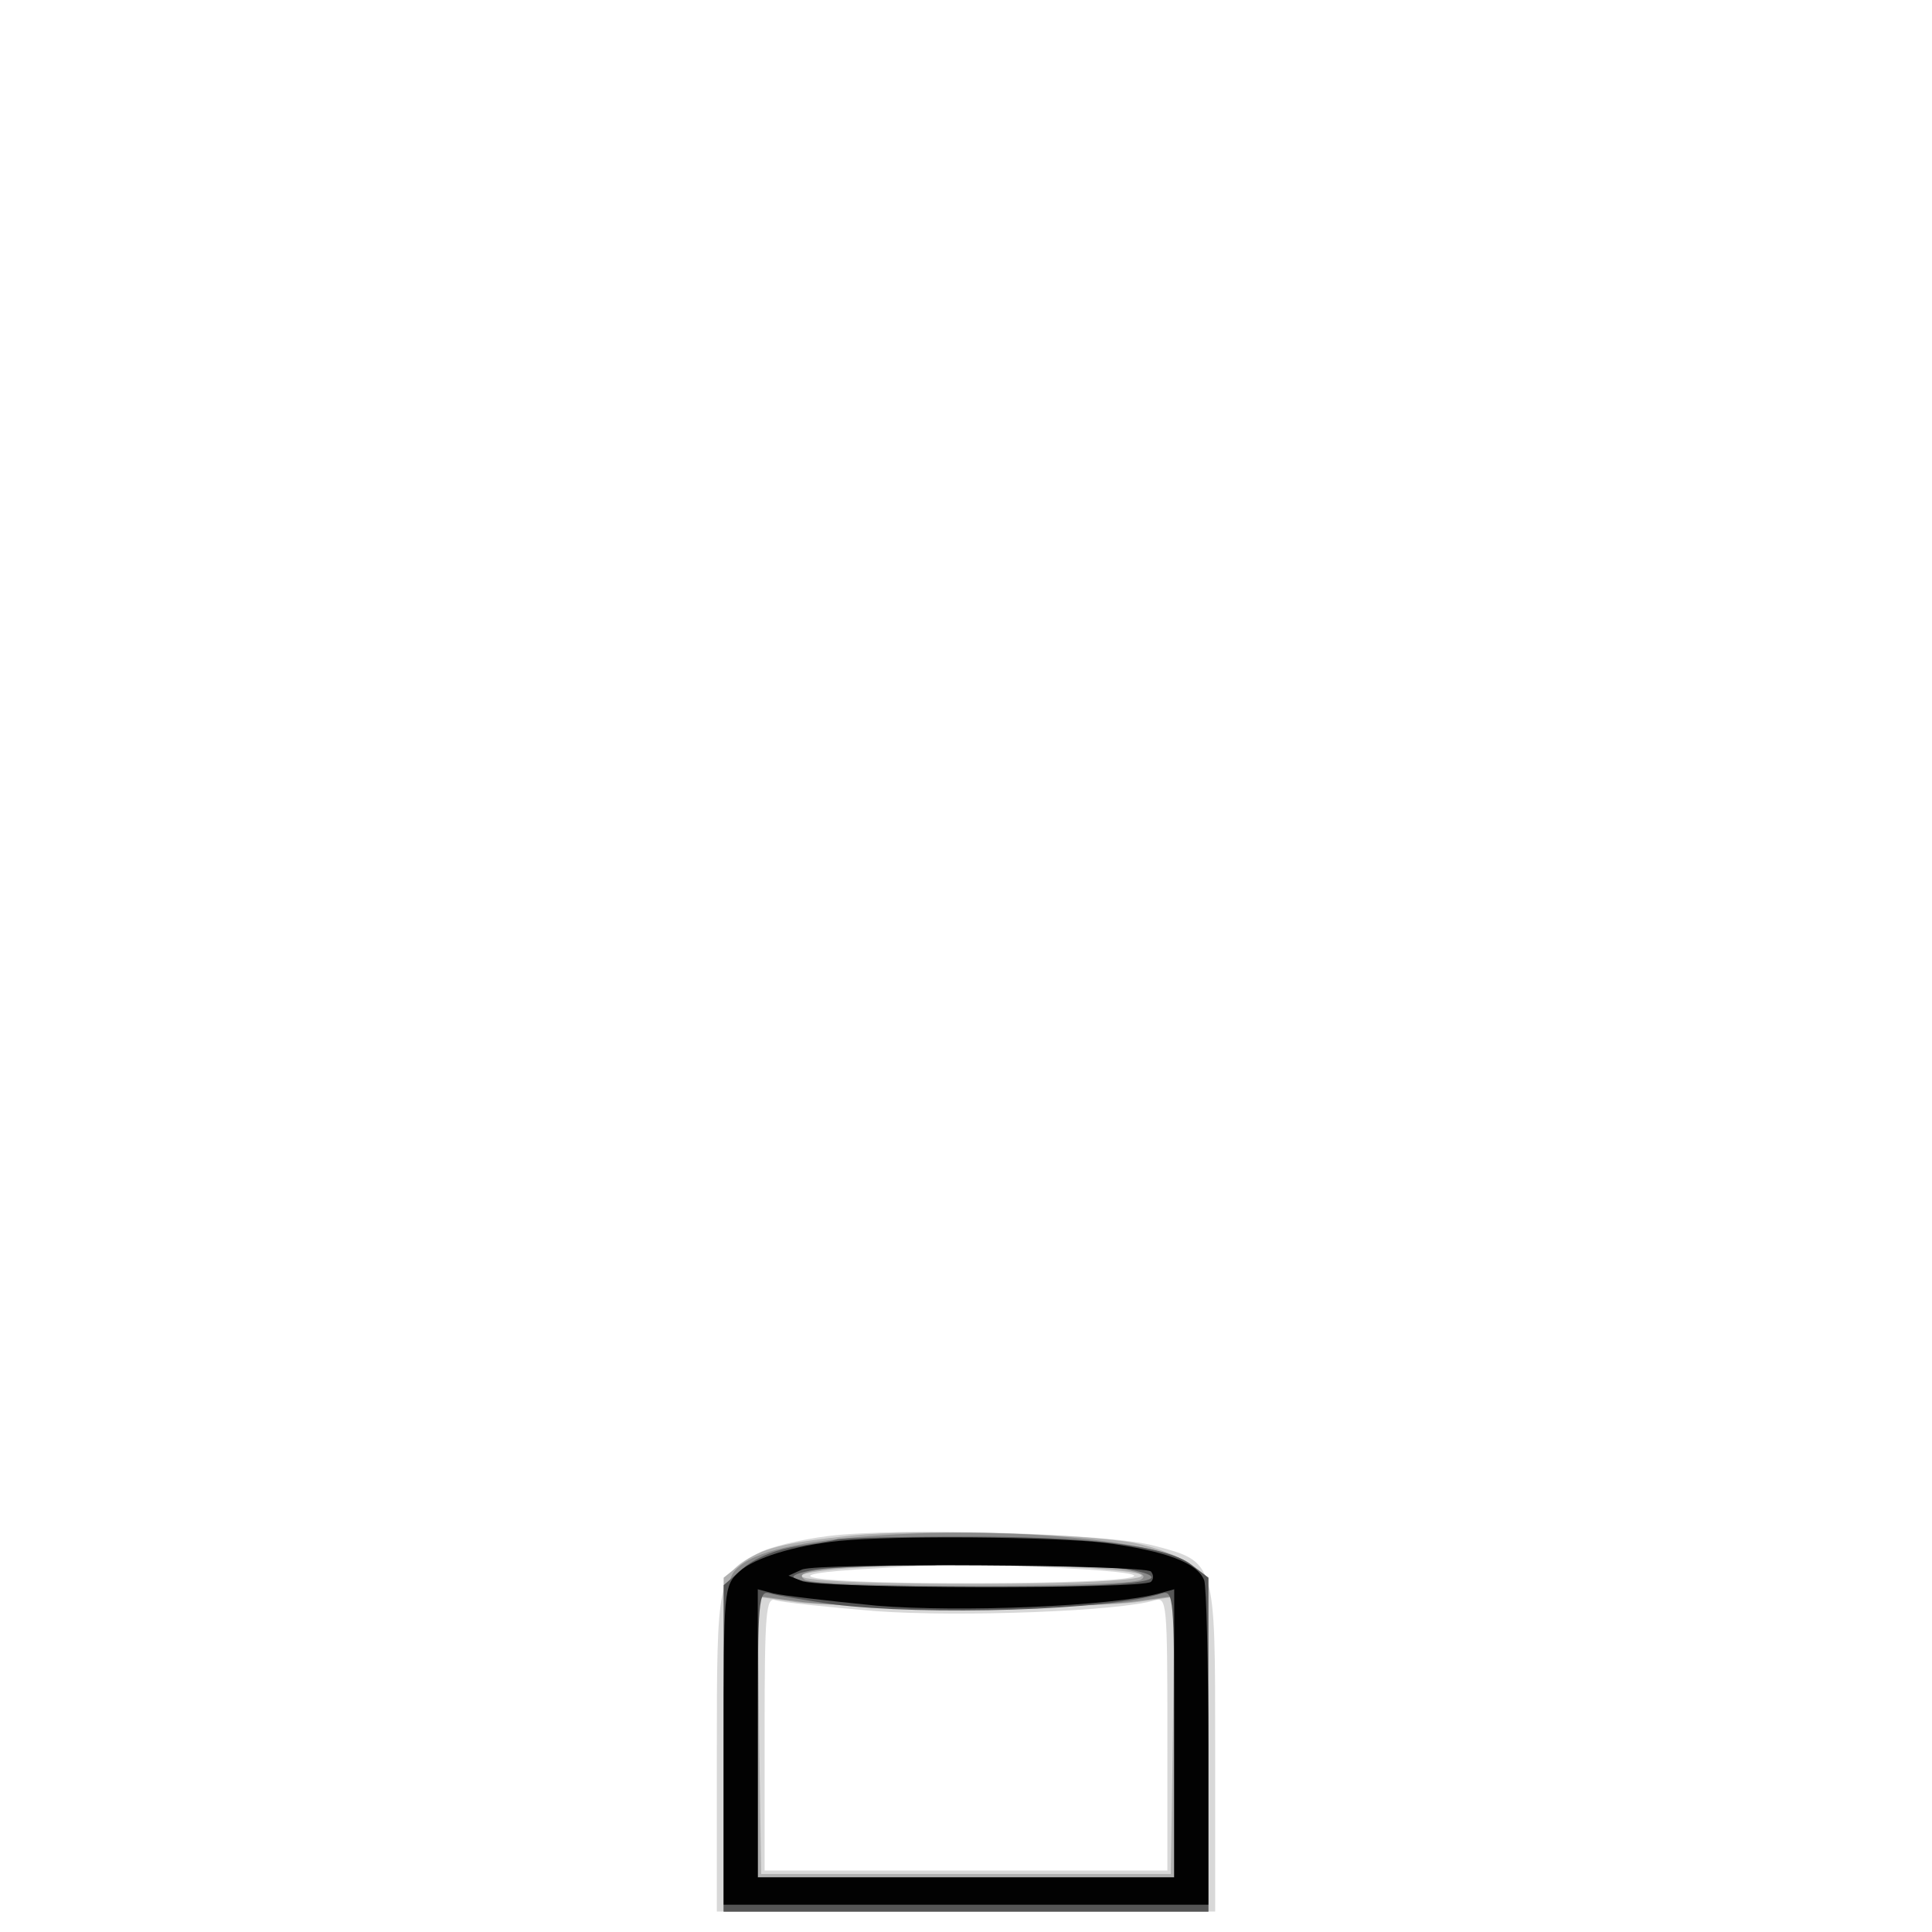 <svg xmlns="http://www.w3.org/2000/svg" xmlns:xlink="http://www.w3.org/1999/xlink" width="283" height="283"><rect width="100%" height="100%" fill="#333333" stroke="none"/><g><svg xmlns="http://www.w3.org/2000/svg" xmlns:xlink="http://www.w3.org/1999/xlink" width="283" height="283"/><svg xmlns="http://www.w3.org/2000/svg" width="283" height="283" version="1.0" viewBox="0 0 283 283"><g fill="#fff" transform="matrix(.1 0 0 -.1 0 283)"><path d="M0 1415V0h2830v2830H0V1415z"/></g></svg><svg xmlns="http://www.w3.org/2000/svg" width="283" height="283" version="1.0" viewBox="0 0 283 283"><g fill="#d8d8d8" transform="matrix(.1 0 0 -.1 0 283)"><path d="M1213 580c-40-5-86-16-102-25-60-30-61-37-61-292V30h730v239c0 276 1 273-90 297-67 18-373 27-477 14zm342-47c182-9 122-21-115-22-226-1-333 10-185 20 151 9 166 9 300 2zm-272-63c124-9 359 0 409 16 17 5 18-6 18-195V90h-590v201c0 178 2 200 16 195 8-3 75-10 147-16z"/></g></svg><svg xmlns="http://www.w3.org/2000/svg" width="283" height="283" version="1.0" viewBox="0 0 283 283"><g fill="#b0b0b0" transform="matrix(.1 0 0 -.1 0 283)"><path d="M1250 581c-104-11-135-19-165-42l-25-20V30h710l-2 246-3 247-25 18c-14 10-49 23-79 29-75 14-320 20-411 11zm348-48c149-11 65-23-170-23-226 0-318 9-208 21 81 8 283 10 378 2zm-183-58c105 0 216 4 248 8l57 8-2-203-3-203h-600l-3 203-2 203 57-8c32-4 144-8 248-8z"/></g></svg><svg xmlns="http://www.w3.org/2000/svg" width="283" height="283" version="1.0" viewBox="0 0 283 283"><g fill="#8a8a8a" transform="matrix(.1 0 0 -.1 0 283)"><path d="M1275 580c-118-9-181-26-201-54-11-16-14-68-14-258V30h710v489l-25 19c-46 36-275 57-470 42zm365-48c33-5 41-10 31-16-19-12-473-12-492 0-10 7-4 11 26 15 56 9 380 9 435 1zm-225-57c94 0 200 4 238 8l67 9V80h-610v412l68-9c37-4 144-8 237-8z"/></g></svg><svg xmlns="http://www.w3.org/2000/svg" width="283" height="283" version="1.0" viewBox="0 0 283 283"><g fill="#555" transform="matrix(.1 0 0 -.1 0 283)"><path d="M1225 575c-5-2-31-6-57-10-29-4-60-16-78-31l-30-26V30h710v489l-25 19c-36 28-150 42-343 41-92 0-171-2-177-4zm430-44c84-17-1-26-230-26-224 0-313 10-235 25 49 10 416 11 465 1zm-435-51c135-17 406-9 482 16 17 5 18-7 18-205V80h-610v211c0 198 1 210 18 205 10-3 51-10 92-16z"/></g></svg><svg xmlns="http://www.w3.org/2000/svg" width="283" height="283" version="1.0" viewBox="0 0 283 283"><g fill="#020202" transform="matrix(.1 0 0 -.1 0 283)"><path d="M1230 573c-67-7-125-25-147-45-23-21-23-26-23-255V40h710v229c0 126-3 237-6 246-10 26-56 43-145 55-77 9-308 11-389 3zm456-45c4-5 4-11 0-15-11-11-486-10-511 1l-20 8 20 9c24 10 500 7 511-3zm-402-50c122-10 345-1 414 18l22 6V80h-610v422l23-6c12-3 80-11 151-18z"/></g></svg></g></svg>
